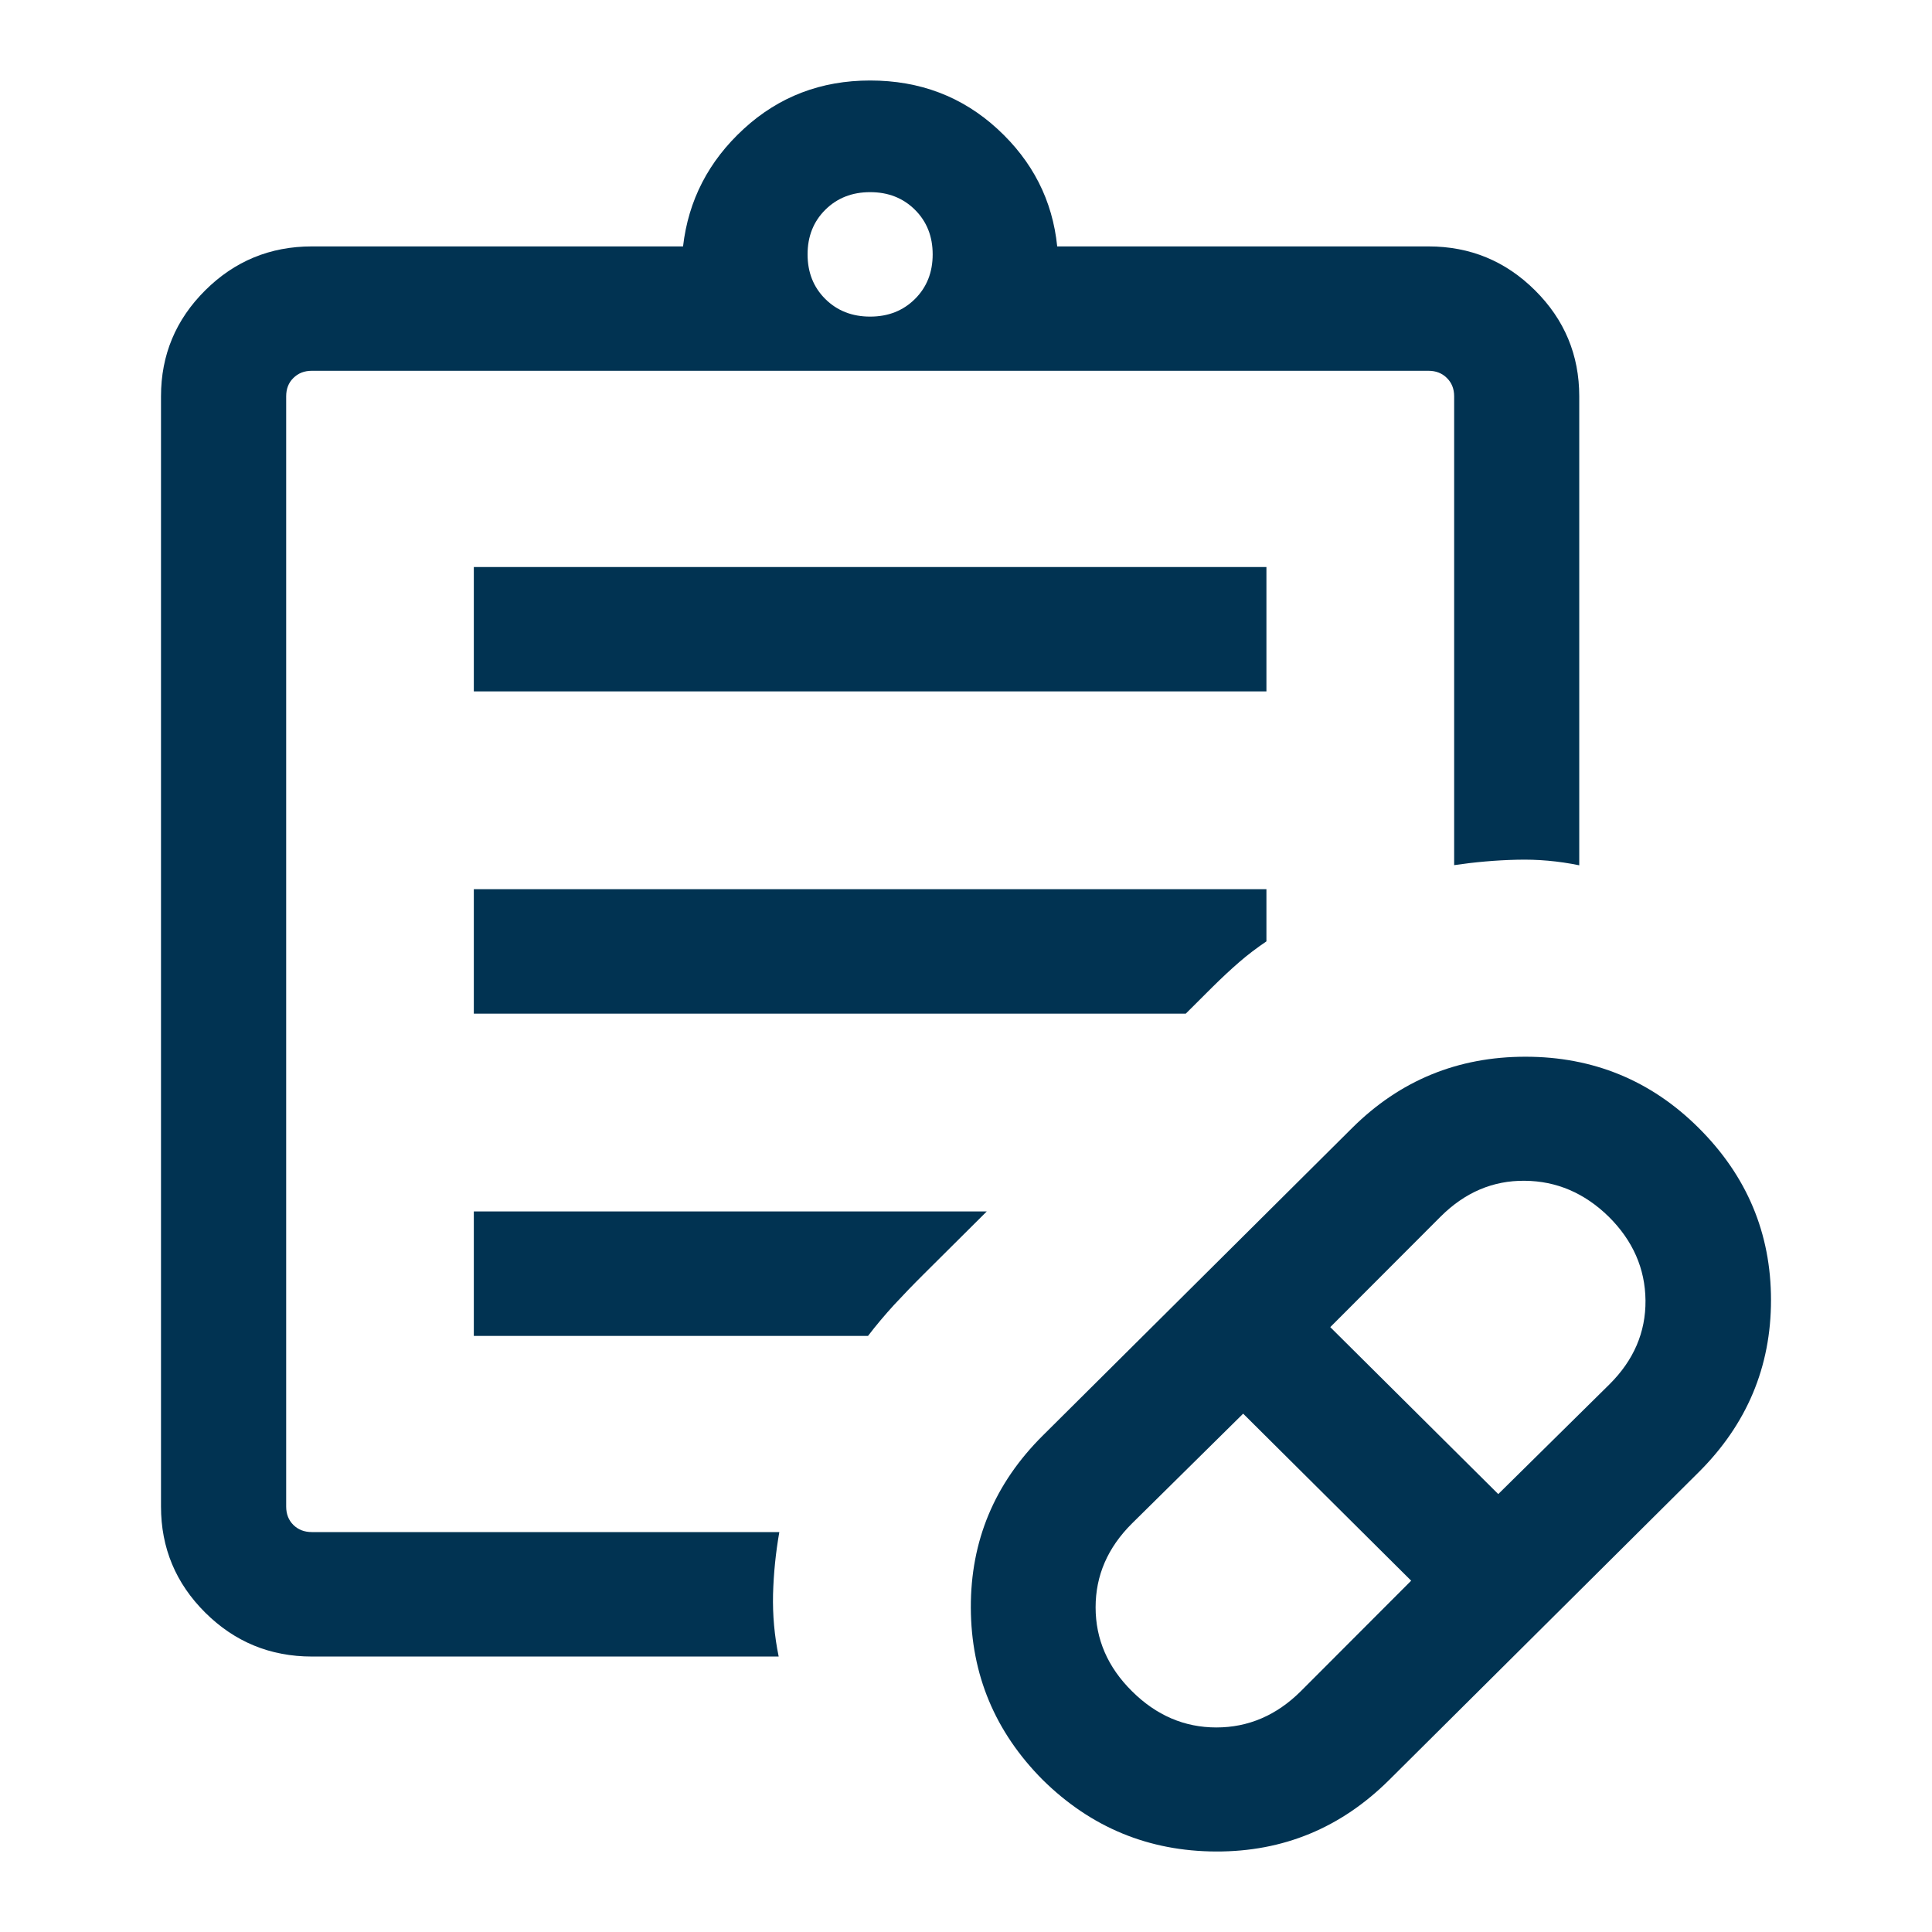 <svg xmlns="http://www.w3.org/2000/svg" fill="none" viewBox="0 0 24 24" height="24" width="24">
<g id="supplements">
<mask height="24" width="24" y="0" x="0" maskUnits="userSpaceOnUse" style="mask-type:alpha" id="mask0_1638_11778">
<rect fill="#D9D9D9" height="24" width="24" id="Bounding box"></rect>
</mask>
<g mask="url(#mask0_1638_11778)">
<path fill="#013352" d="M16.159 21.009L17.53 19.636L15.443 17.561L14.062 18.925C13.76 19.225 13.61 19.572 13.61 19.967C13.61 20.362 13.76 20.71 14.062 21.009C14.364 21.309 14.713 21.459 15.11 21.459C15.507 21.459 15.857 21.309 16.159 21.009ZM18.612 18.56L19.993 17.197C20.295 16.897 20.444 16.55 20.441 16.155C20.437 15.76 20.285 15.412 19.983 15.113C19.682 14.819 19.334 14.671 18.94 14.668C18.546 14.664 18.198 14.812 17.896 15.113L16.525 16.486L18.612 18.56ZM17.257 22.111C16.657 22.707 15.94 23.003 15.105 23C14.27 22.997 13.553 22.701 12.954 22.111C12.361 21.515 12.063 20.802 12.06 19.972C12.057 19.142 12.354 18.429 12.954 17.833L16.798 14.011C17.391 13.422 18.108 13.127 18.95 13.127C19.791 13.127 20.509 13.422 21.101 14.011C21.7 14.607 22 15.32 22 16.15C22 16.98 21.7 17.693 21.101 18.289L17.257 22.111ZM3.874 20.578C3.357 20.578 2.915 20.396 2.549 20.032C2.183 19.668 2 19.229 2 18.715V4.923C2 4.41 2.183 3.971 2.549 3.607C2.915 3.243 3.357 3.061 3.874 3.061H8.485C8.551 2.489 8.802 2.002 9.239 1.601C9.676 1.2 10.199 1 10.809 1C11.426 1 11.953 1.2 12.39 1.601C12.827 2.002 13.075 2.489 13.133 3.061H17.745C18.262 3.061 18.703 3.243 19.069 3.607C19.435 3.971 19.618 4.41 19.618 4.923V10.749C19.359 10.696 19.1 10.673 18.841 10.68C18.582 10.686 18.323 10.709 18.064 10.747V4.923C18.064 4.831 18.034 4.755 17.974 4.696C17.914 4.636 17.838 4.606 17.745 4.606H3.874C3.78 4.606 3.704 4.636 3.644 4.696C3.584 4.755 3.555 4.831 3.555 4.923V18.715C3.555 18.807 3.584 18.883 3.644 18.943C3.704 19.002 3.78 19.032 3.874 19.032H9.681C9.636 19.29 9.61 19.547 9.603 19.805C9.597 20.062 9.62 20.32 9.673 20.578H3.874ZM10.809 3.933C11.034 3.933 11.219 3.86 11.366 3.714C11.513 3.568 11.586 3.383 11.586 3.16C11.586 2.937 11.513 2.752 11.366 2.606C11.219 2.46 11.034 2.387 10.809 2.387C10.585 2.387 10.399 2.46 10.252 2.606C10.105 2.752 10.032 2.937 10.032 3.16C10.032 3.383 10.105 3.568 10.252 3.714C10.399 3.86 10.585 3.933 10.809 3.933ZM5.886 8.589V7.044H15.732V8.589H5.886ZM5.886 12.592V11.046H15.732V11.694C15.614 11.774 15.501 11.859 15.395 11.951C15.289 12.043 15.177 12.147 15.058 12.265L14.73 12.592H5.886ZM5.886 16.595V15.049H12.258L11.477 15.826C11.345 15.957 11.222 16.085 11.106 16.21C10.991 16.336 10.883 16.464 10.783 16.595H5.886Z" id="prescriptions"></path>
</g>
</g>
</svg>
